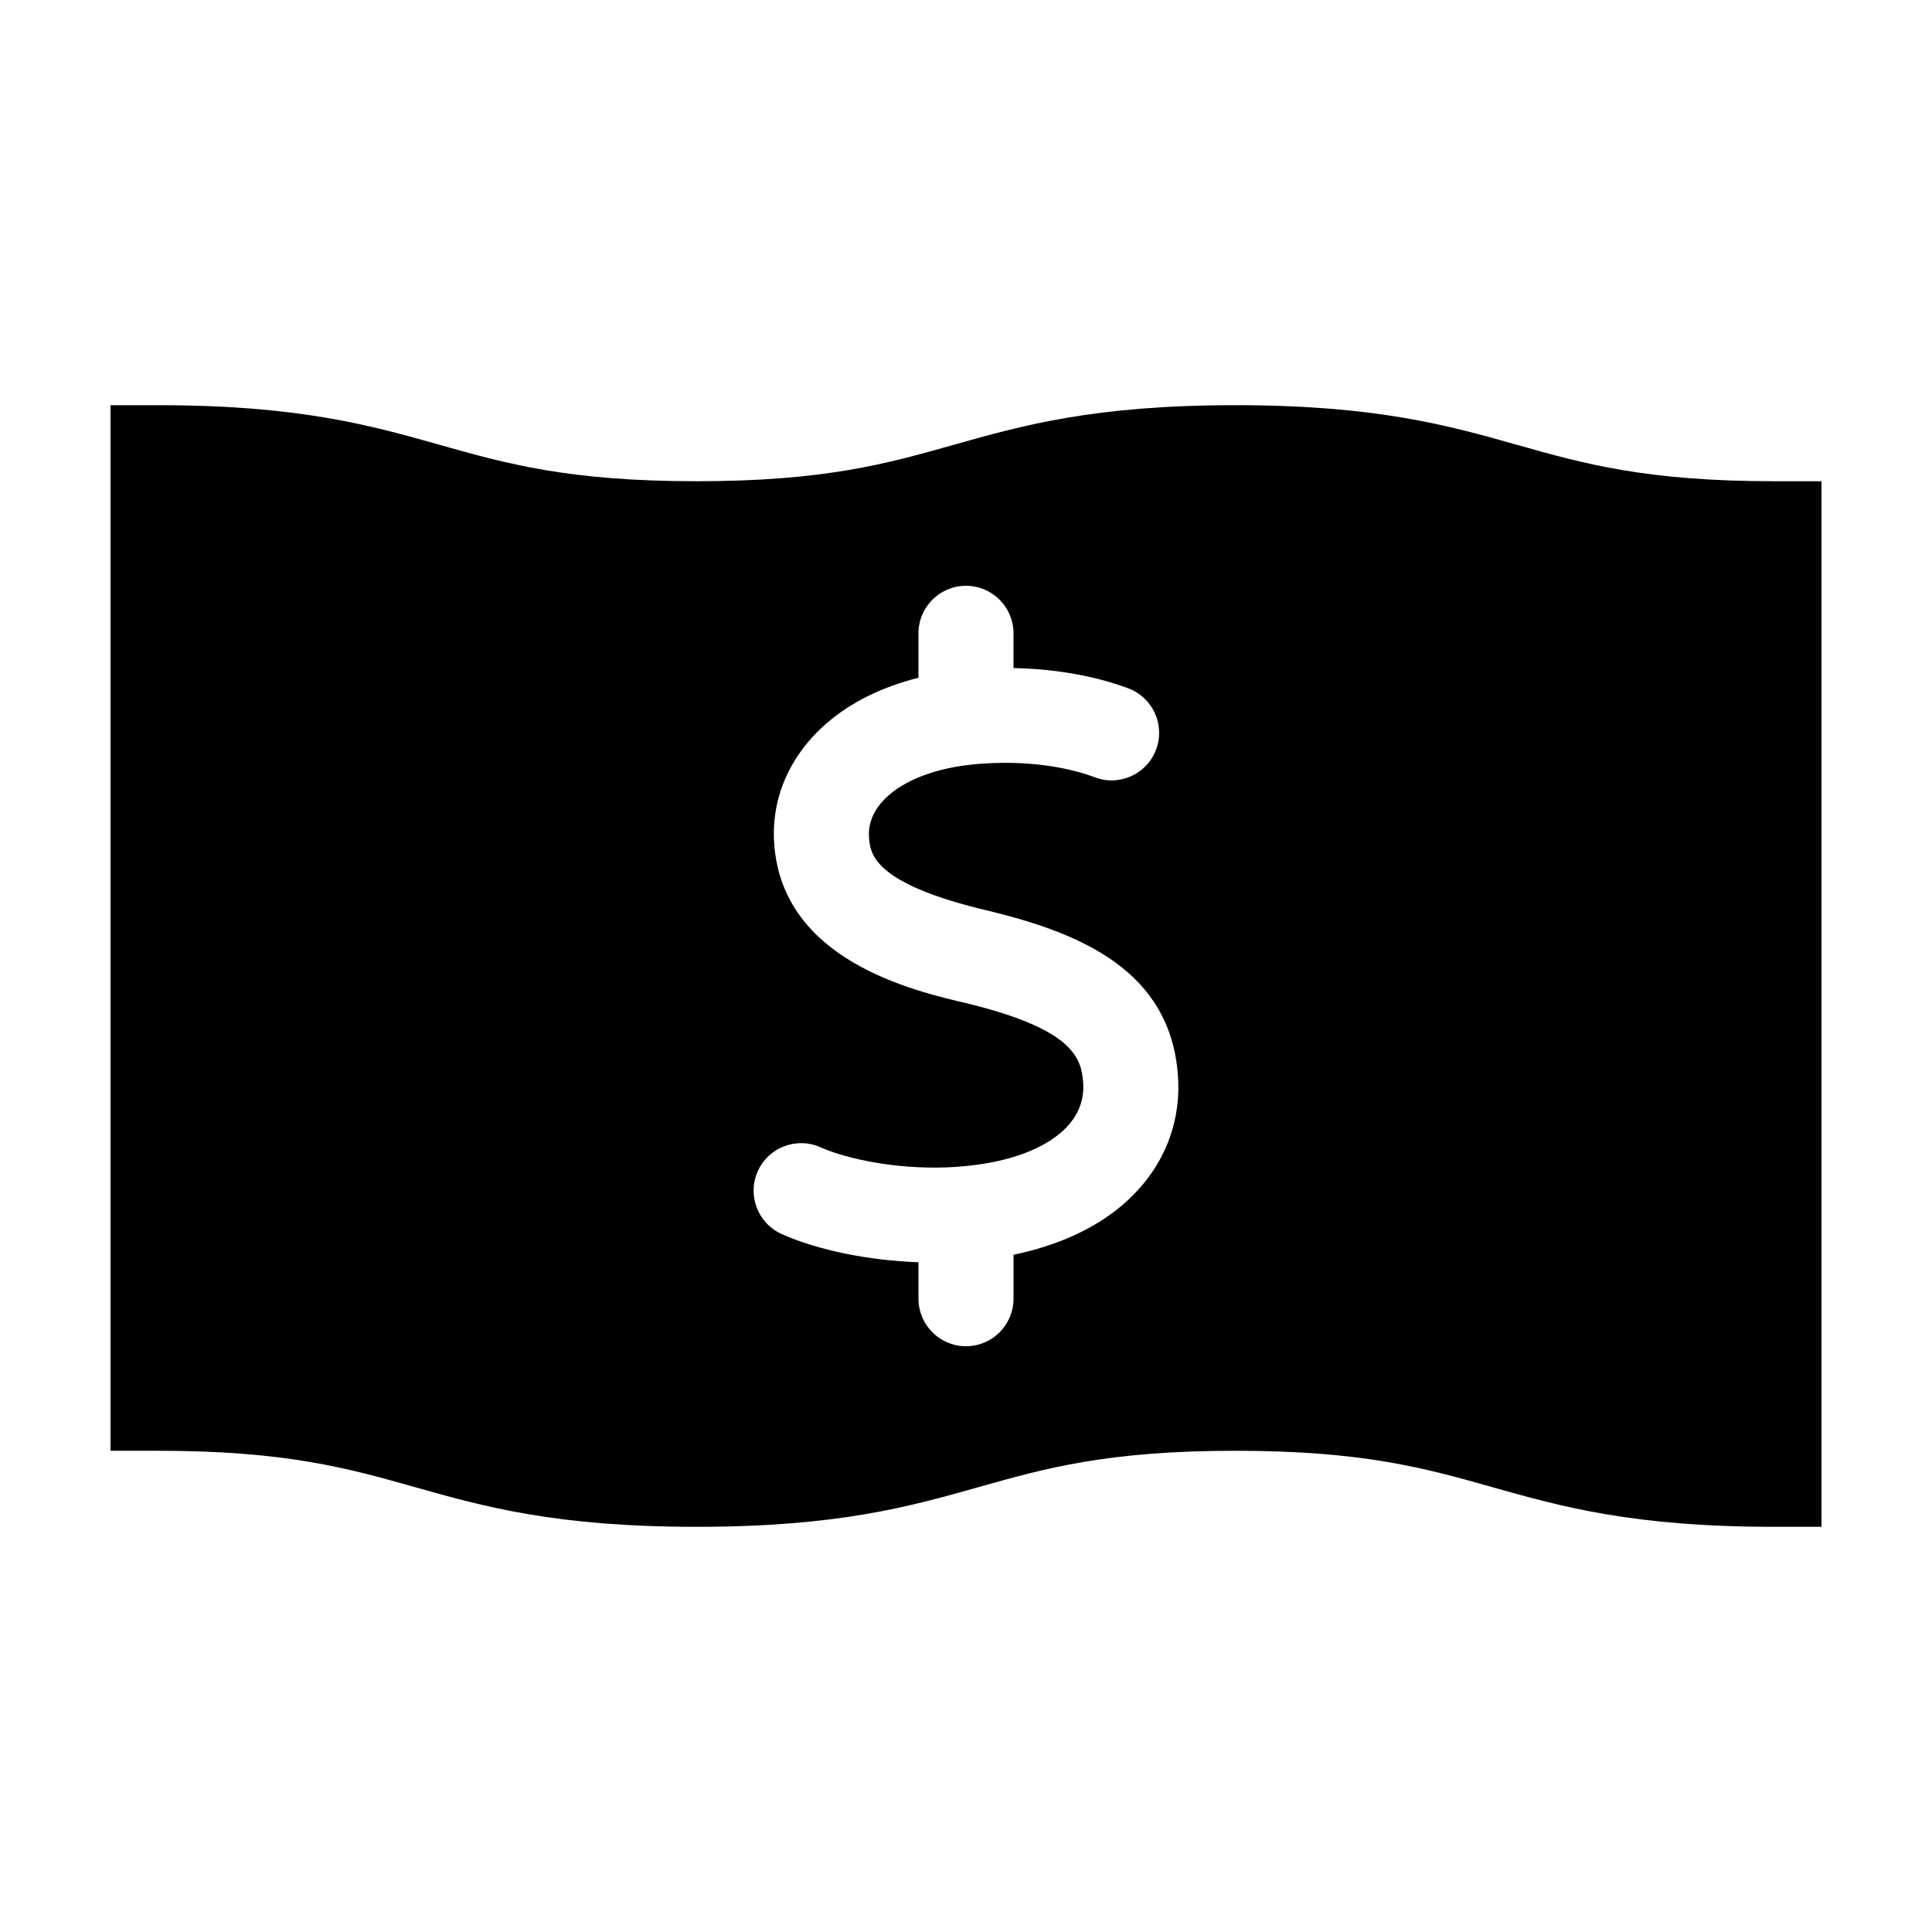 <?xml version="1.0" encoding="UTF-8"?>
<!-- The Best Svg Icon site in the world: iconSvg.co, Visit us! https://iconsvg.co -->
<svg fill="#000000" width="800px" height="800px" version="1.1" viewBox="144 144 512 512" xmlns="http://www.w3.org/2000/svg">
 <path d="m546.17 261.93c-18.367-5.188-37.367-10.551-74.805-10.551-37.434 0-56.426 5.359-74.801 10.551-17.488 4.938-34.008 9.602-67.949 9.602-33.941 0-50.461-4.664-67.945-9.602-18.371-5.191-37.359-10.551-74.789-10.551h-12.594v277.09h12.594c33.941 0 50.465 4.664 67.949 9.602 18.367 5.188 37.367 10.551 74.805 10.551 37.434 0 56.426-5.359 74.801-10.551 17.488-4.938 34.008-9.602 67.949-9.602 33.941 0 50.461 4.664 67.945 9.602 18.367 5.188 37.363 10.551 74.789 10.551h12.594v-277.09h-12.594c-33.941 0-50.465-4.664-67.949-9.602zm-104.85 201.53c-7.356 6.242-17.156 10.656-28.727 13.062v11.648c0 6.957-5.637 12.594-12.594 12.594s-12.594-5.637-12.594-12.594v-9.656c-13.219-0.488-26.586-3.16-36.23-7.473-6.352-2.836-9.199-10.289-6.363-16.637 2.836-6.359 10.305-9.195 16.637-6.359 7.184 3.211 21.508 6.195 36.004 5.184 15.297-1.066 23.441-5.477 27.582-8.988 4.352-3.691 6.383-8.191 6.016-13.383-0.484-6.898-3.246-14.191-30.598-20.914-14.59-3.394-49.121-11.441-51.281-42.352-0.852-12.156 4.16-23.555 14.113-32.102 6.41-5.5 14.617-9.488 24.121-11.879l-0.004-11.773c0-6.957 5.637-12.594 12.594-12.594 6.957 0 12.594 5.637 12.594 12.594v9.203c14.555 0.293 25.07 3.332 30.496 5.406 6.5 2.484 9.754 9.766 7.266 16.262-2.481 6.492-9.742 9.766-16.262 7.266-3.789-1.445-14.332-4.711-30.043-3.586-10.379 0.727-19.023 3.648-24.359 8.223-2.66 2.281-5.758 6.086-5.391 11.23 0.301 4.316 0.863 12.352 32.012 19.609 23.625 5.805 47.898 15.504 49.863 43.66 0.934 13.238-4.34 25.441-14.852 34.348z"/>
</svg>